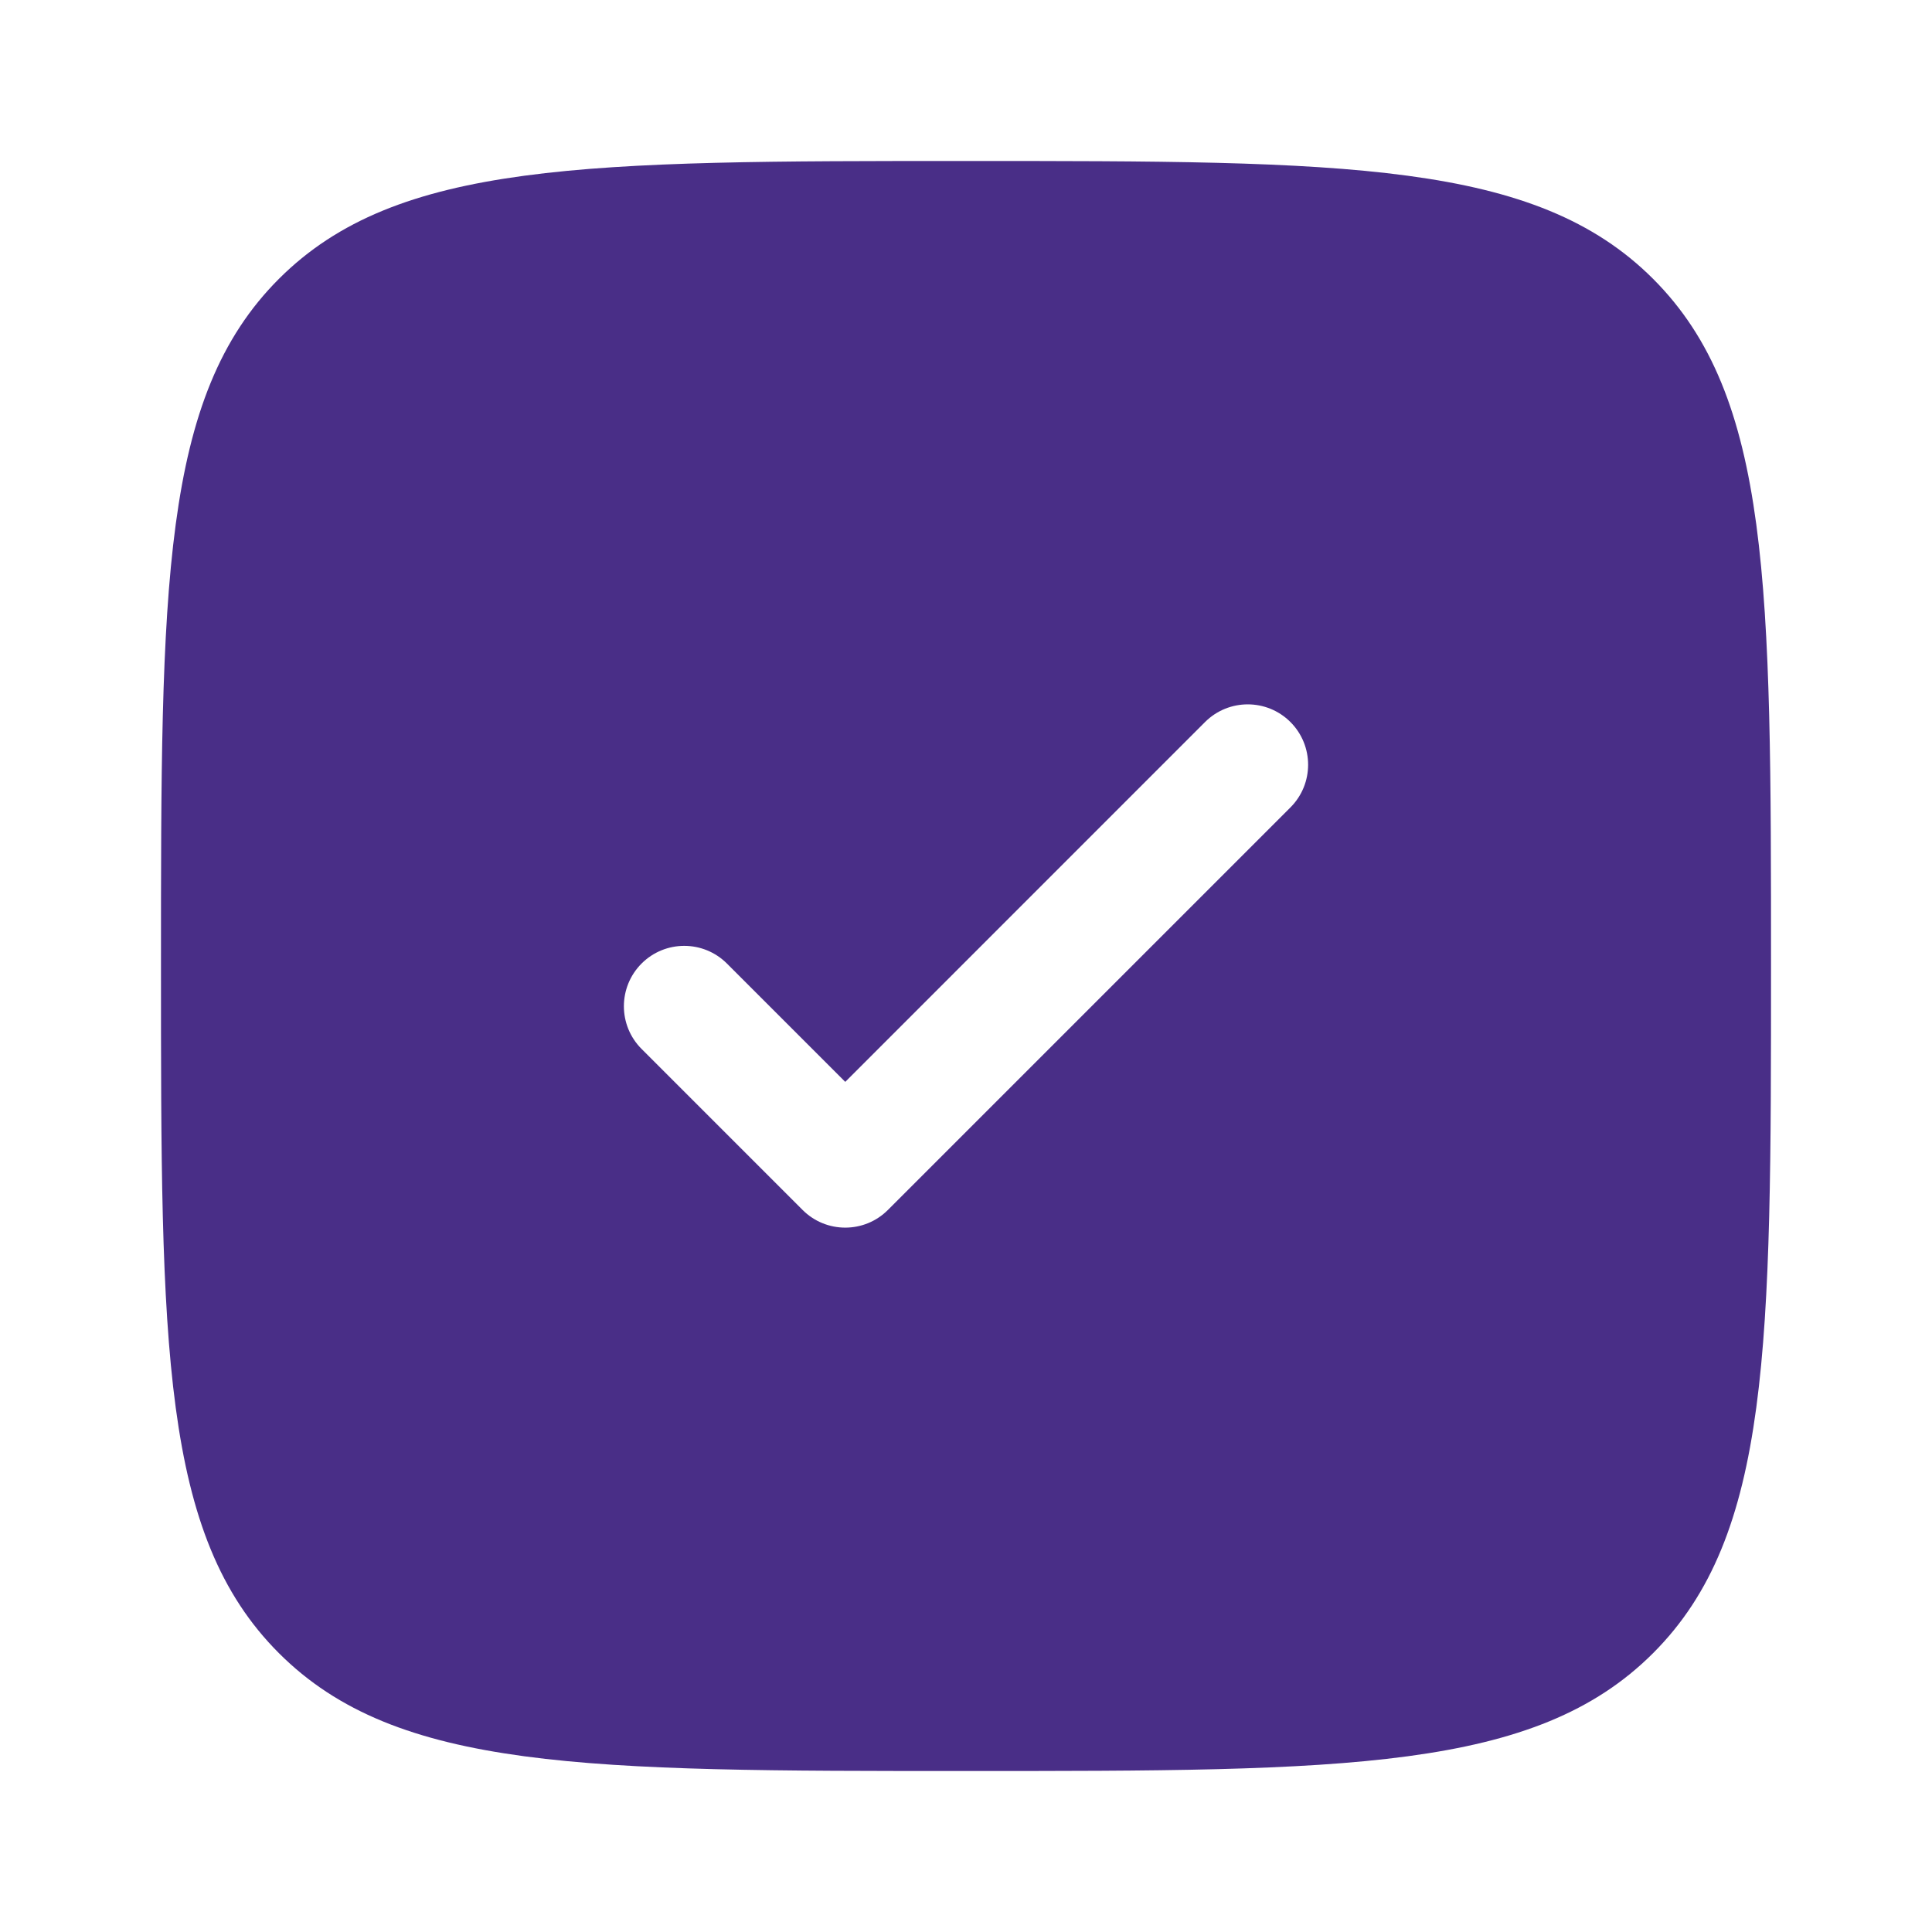 <svg width="40" height="40" viewBox="0 0 40 40" fill="none" xmlns="http://www.w3.org/2000/svg">
<path fill-rule="evenodd" clip-rule="evenodd" d="M20 36.667C12.143 36.667 8.215 36.667 5.774 34.226C3.333 31.785 3.333 27.857 3.333 20C3.333 12.143 3.333 8.215 5.774 5.774C8.215 3.333 12.143 3.333 20 3.333C27.857 3.333 31.785 3.333 34.226 5.774C36.667 8.215 36.667 12.143 36.667 20C36.667 27.857 36.667 31.785 34.226 34.226C31.785 36.667 27.857 36.667 20 36.667ZM26.717 14.949C27.205 15.438 27.205 16.229 26.717 16.717L18.384 25.05C17.896 25.539 17.104 25.539 16.616 25.05L13.283 21.717C12.795 21.229 12.795 20.438 13.283 19.949C13.771 19.461 14.562 19.461 15.05 19.949L17.5 22.399L24.949 14.949C25.438 14.461 26.229 14.461 26.717 14.949Z" fill="#492E87"/>
</svg>
